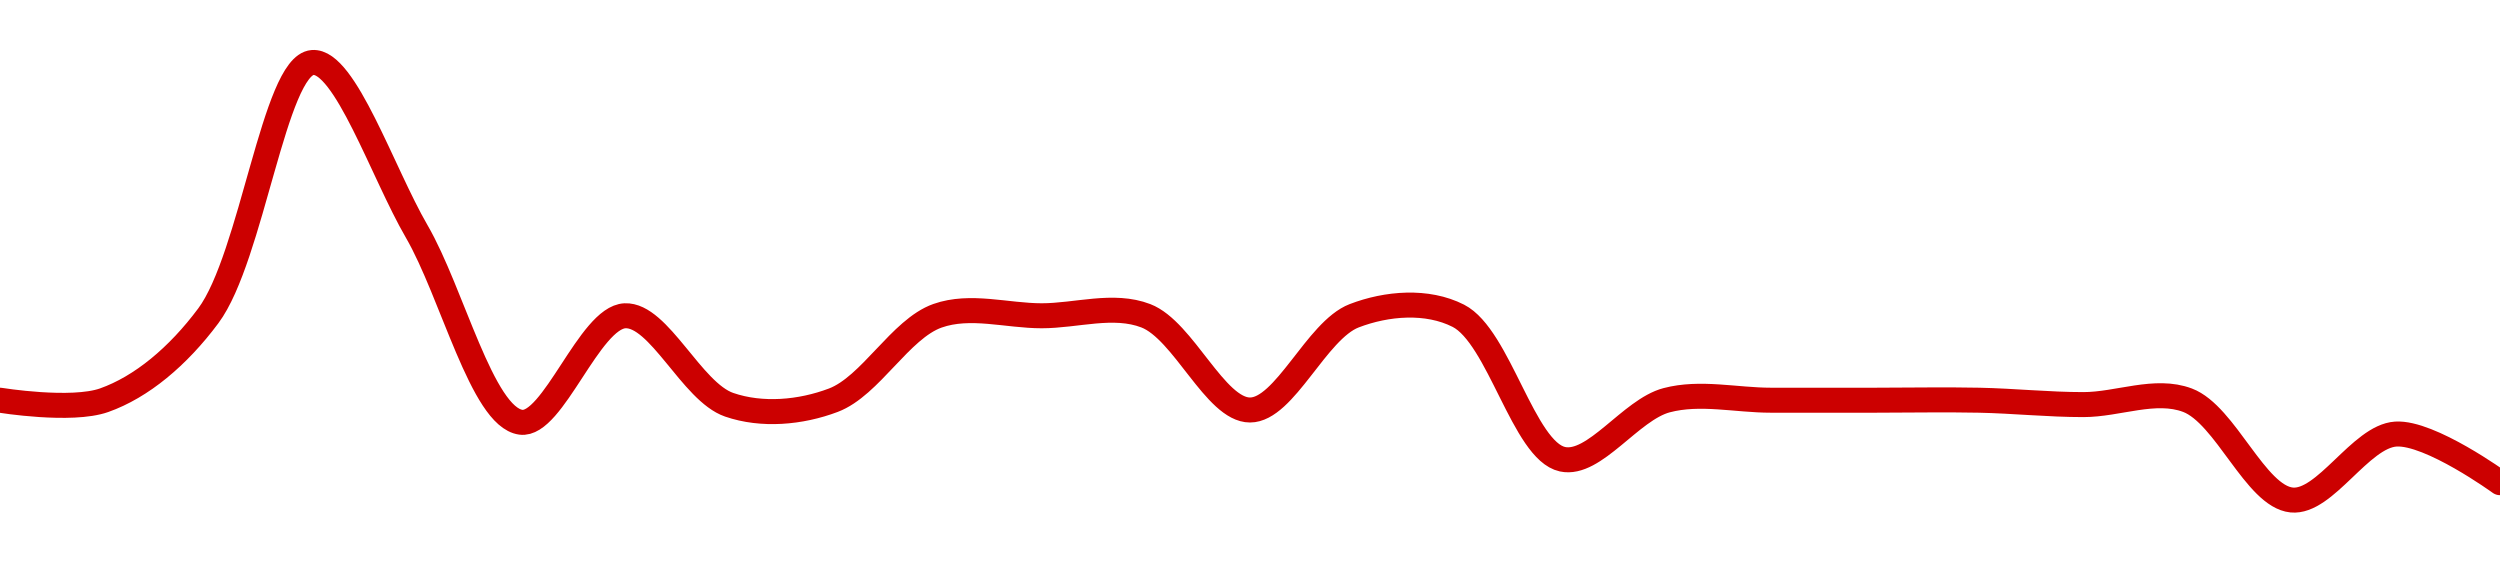 <!-- series1d: [1,1,1.001,1.004,1.002,0.999739,1.001,0.999946,1,1.001,1.001,1.001,0.999884,1.001,1.001,0.999301,1,1,1,1,0.999948,1,0.998818,0.999599,0.999023] -->

<svg width="200" height="45" viewBox="0 0 200 45" xmlns="http://www.w3.org/2000/svg">
  <defs>
    <linearGradient id="grad-area" x1="0" y1="0" x2="0" y2="1">
      <stop offset="0%" stop-color="rgba(255,82,82,.2)" />
      <stop offset="100%" stop-color="rgba(0,0,0,0)" />
    </linearGradient>
  </defs>

  <path d="M0,32.017C0,32.017,5.71,32.946,8.333,32.017C11.31,30.962,14.232,28.533,16.667,25.262C20.146,20.589,21.96,5.248,25,5C27.588,4.789,30.616,13.83,33.333,18.508C36.178,23.406,38.572,33.351,41.667,33.779C44.228,34.134,47.162,25.389,50,25.262C52.722,25.141,55.339,31.35,58.333,32.381C60.946,33.281,64.043,33.012,66.667,32.017C69.642,30.888,72.024,26.317,75,25.262C77.623,24.333,80.556,25.262,83.333,25.262C86.111,25.262,89.067,24.261,91.667,25.262C94.685,26.425,97.222,32.8,100,32.8C102.778,32.8,105.315,26.425,108.333,25.262C110.933,24.261,114.17,23.99,116.667,25.262C119.923,26.922,121.892,36.063,125,36.738C127.554,37.292,130.452,32.776,133.333,32.017C136.021,31.308,138.889,32.017,141.667,32.017C144.444,32.017,147.222,32.017,150,32.017C152.778,32.017,155.556,31.958,158.333,32.017C161.112,32.075,163.889,32.368,166.667,32.368C169.444,32.368,172.413,31.04,175,32.017C178.042,33.165,180.438,39.71,183.333,40C186.01,40.268,188.839,34.906,191.667,34.725C194.398,34.551,200,38.615,200,38.615"
        fill="none"
        stroke="#CC0000"
        stroke-width="2"
        stroke-linejoin="round"
        stroke-linecap="round"
        />
</svg>
